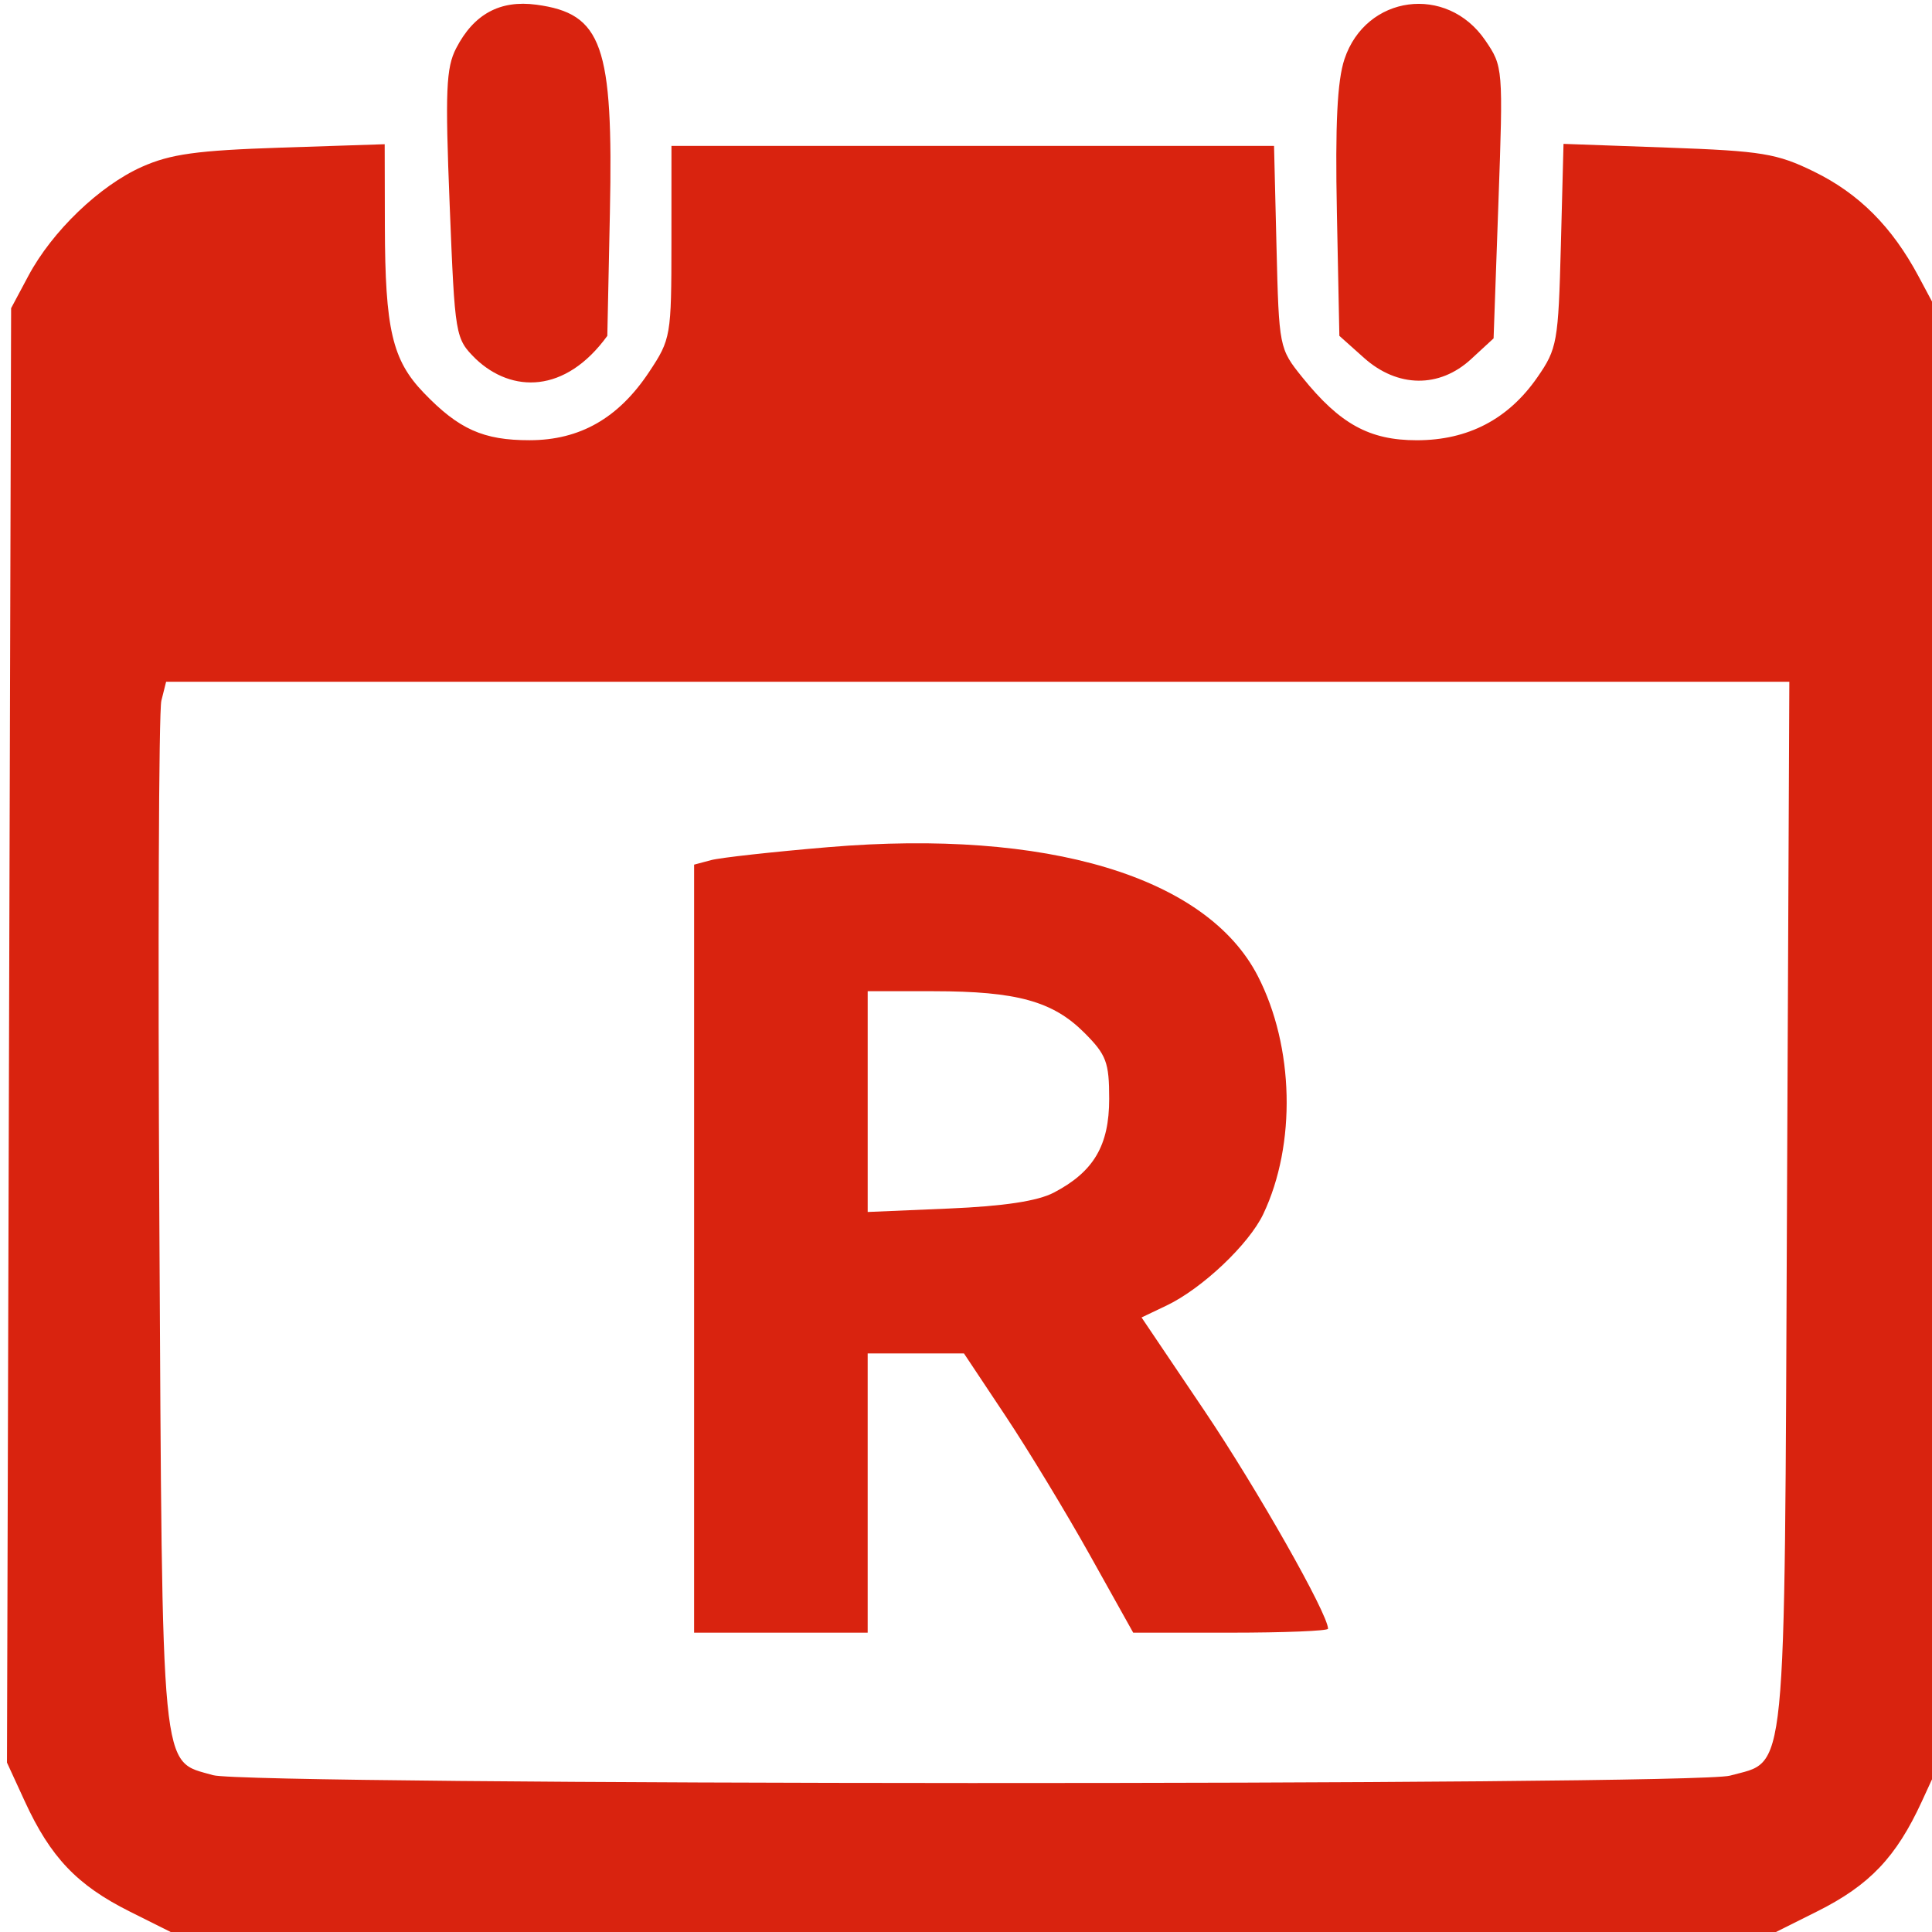 <svg xmlns:dc="http://purl.org/dc/elements/1.1/" xmlns:cc="http://creativecommons.org/ns#" xmlns:rdf="http://www.w3.org/1999/02/22-rdf-syntax-ns#" xmlns:svg="http://www.w3.org/2000/svg" xmlns="http://www.w3.org/2000/svg" viewBox="0 0 320 320" height="48" width="48" version="1.1" id="svg3390">
  <defs id="defs3394"></defs>
  <g style="display:inline" id="layer2">
    <path id="path3436" d="M 21.466,316.598 C 12.778,312.257 8.366,307.621 4.111,298.367 L 1.156,291.939 1.498,171.492 1.841,51.046 4.705,45.681 C 8.645,38.303 16.478,30.777 23.481,27.642 c 4.746,-2.124 9.128,-2.731 23.047,-3.189 l 17.188,-0.566 0.03,13.579 c 0.038,17.083 1.223,22.164 6.435,27.589 5.808,6.045 9.873,7.867 17.535,7.859 8.34,-0.008 14.721,-3.653 19.801,-11.309 3.6,-5.426 3.688,-5.941 3.693,-21.497 l 0.005,-15.938 49.903,0 49.903,0 0.409,16.764 c 0.406,16.608 0.445,16.808 4.275,21.562 6.235,7.74 11.117,10.424 18.961,10.424 8.482,0 15.157,-3.484 19.968,-10.424 3.284,-4.736 3.476,-5.815 3.894,-21.825 l 0.439,-16.842 17.321,0.623 c 15.535,0.559 18.026,0.968 24.163,3.97 7.453,3.646 12.929,9.131 17.318,17.345 l 2.82,5.278 0.337,120.459 0.337,120.459 -2.95,6.416 c -4.249,9.241 -8.665,13.879 -17.349,18.218 l -7.65,3.823 -132.101,0 -132.101,0 -7.65,-3.823 z M 286.54,294.102 c 9.52,-2.644 9.004,2.524 9.44,-94.562 l 0.39,-86.619 -134.428,0 -134.428,0 -0.789,3.143 c -0.434,1.729 -0.582,40.712 -0.329,86.629 0.512,92.839 0.119,88.798 8.889,91.331 5.842,1.687 245.194,1.761 251.255,0.078 z m -171.574,-87.285 0,-63.604 2.812,-0.75 c 1.547,-0.413 10.301,-1.38 19.454,-2.15 36.217,-3.047 62.635,4.889 71.106,21.359 6.012,11.689 6.383,27.859 0.906,39.402 -2.382,5.02 -10.134,12.355 -16.028,15.165 l -4.14,1.974 10.417,15.451 c 8.695,12.897 20.473,33.668 20.473,36.105 0,0.359 -7.261,0.653 -16.136,0.653 l -16.136,0 -7.155,-12.812 c -3.935,-7.047 -10.242,-17.453 -14.016,-23.125 l -6.861,-10.312 -7.974,0 -7.974,0 0,23.125 0,23.125 -14.375,0 -14.375,0 z m 59.577,-9.281 c 6.607,-3.452 9.173,-7.798 9.173,-15.534 0,-6.061 -0.465,-7.296 -4.121,-10.953 -5.218,-5.218 -11.19,-6.863 -24.941,-6.872 l -10.938,-0.007 0,18.286 0,18.286 13.438,-0.571 c 9.121,-0.387 14.707,-1.234 17.39,-2.636 z M 78.819,59.466 c -3.432,-3.432 -3.46,-3.599 -4.341,-25.567 -0.756,-18.852 -0.597,-22.672 1.077,-25.909 2.931,-5.667 7.263,-8.019 13.284,-7.212 10.911,1.464 12.761,6.698 12.179,34.469 l -0.427,20.382 c -6.974,9.616 -15.825,9.457 -21.772,3.836 z M 225.923,59.274 221.841,55.627 221.431,35.211 c -0.294,-14.632 0.062,-21.832 1.255,-25.416 3.544,-10.641 16.945,-12.438 23.311,-3.125 2.964,4.337 2.984,4.573 2.189,26.875 l -0.801,22.5 -3.729,3.438 c -5.246,4.835 -12.178,4.753 -17.733,-0.209 z" fill="#d9230f"/>
  </g>
</svg> 